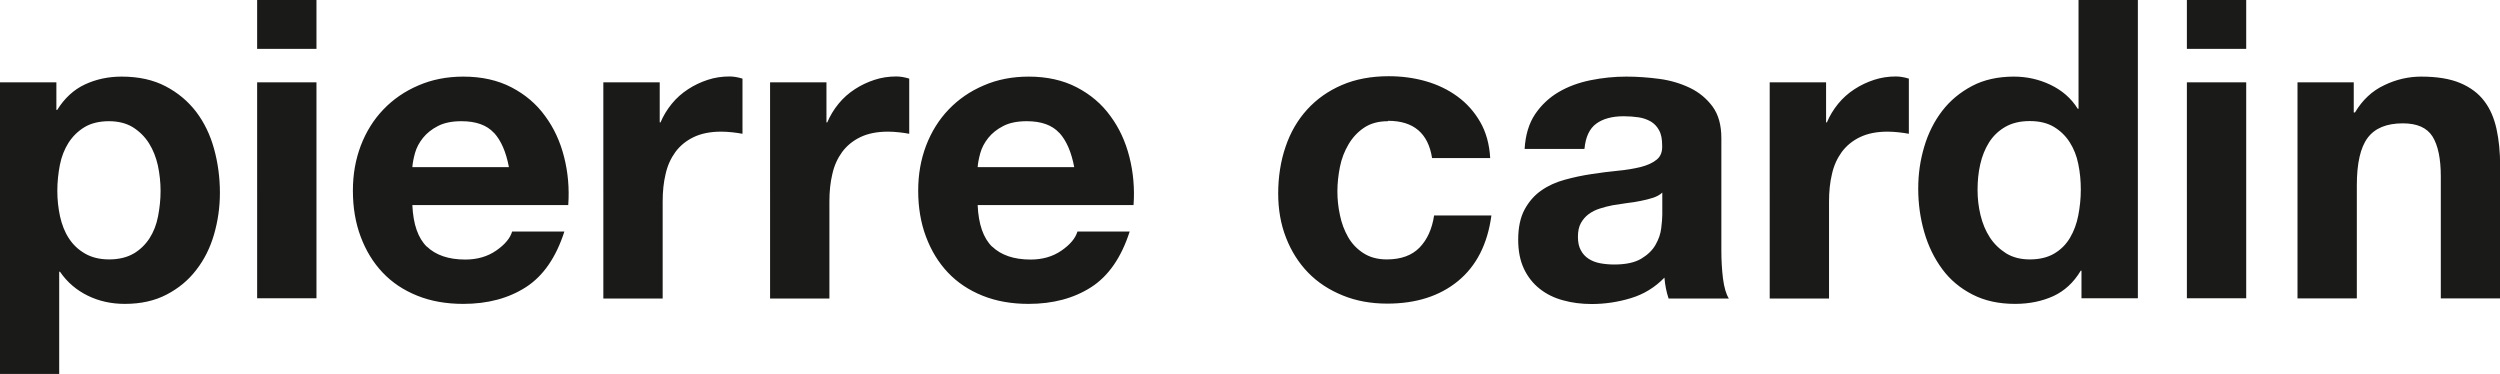 <?xml version="1.0" encoding="UTF-8"?>
<svg id="Ebene_1" data-name="Logo-Black" xmlns="http://www.w3.org/2000/svg" viewBox="0 0 186.67 27.92">
    <defs>
        <style>
            .cls-1 {
            fill: #1a1a18;
            }
        </style>
    </defs>
    <path class="cls-1" d="M9.97,18.94c.49-.29.88-.67,1.19-1.14.3-.47.52-1.01.64-1.64.12-.62.19-1.26.19-1.9s-.07-1.28-.2-1.9c-.14-.62-.36-1.18-.67-1.67-.31-.49-.71-.88-1.2-1.19-.49-.3-1.09-.45-1.79-.45s-1.34.15-1.83.45c-.49.3-.88.69-1.19,1.17-.3.48-.52,1.03-.64,1.65-.12.62-.19,1.27-.19,1.93s.07,1.28.2,1.9c.14.62.35,1.17.66,1.64.3.47.7.85,1.2,1.14.5.29,1.1.44,1.81.44s1.34-.15,1.83-.44M4.21,6.15v2.06h.06c.54-.87,1.23-1.51,2.06-1.9.83-.39,1.75-.59,2.75-.59,1.27,0,2.36.24,3.28.72.92.48,1.67,1.11,2.28,1.9.6.79,1.05,1.71,1.34,2.76.29,1.05.44,2.15.44,3.29,0,1.08-.15,2.12-.44,3.12-.29,1-.73,1.88-1.33,2.65-.59.77-1.33,1.38-2.22,1.84-.88.46-1.92.69-3.11.69-1,0-1.92-.2-2.76-.61s-1.54-1-2.08-1.79h-.06v7.64H0V6.15h4.21ZM19.2,0h4.43v3.65h-4.43V0h0ZM23.63,22.27h-4.43V6.15h4.43v16.13h0ZM36.88,9.92c-.53-.58-1.34-.87-2.42-.87-.71,0-1.3.12-1.76.36-.47.24-.84.54-1.12.89-.28.35-.48.73-.59,1.12-.11.4-.18.75-.2,1.06h7.21c-.21-1.12-.58-1.98-1.11-2.56M31.87,18.41c.67.64,1.62.97,2.87.97.89,0,1.66-.22,2.31-.67.65-.45,1.04-.92,1.19-1.42h3.9c-.62,1.93-1.58,3.32-2.87,4.15-1.29.83-2.85,1.25-4.68,1.25-1.27,0-2.41-.2-3.43-.61-1.02-.41-1.88-.98-2.59-1.73-.71-.75-1.25-1.64-1.64-2.68-.39-1.04-.58-2.18-.58-3.43s.2-2.33.59-3.37c.4-1.04.96-1.94,1.69-2.7.73-.76,1.6-1.36,2.61-1.79,1.01-.44,2.13-.66,3.36-.66,1.37,0,2.57.27,3.59.8,1.02.53,1.86,1.24,2.51,2.14.66.89,1.13,1.91,1.42,3.06.29,1.14.4,2.34.31,3.59h-11.64c.06,1.44.43,2.48,1.09,3.12M49.26,6.15v2.99h.06c.21-.5.49-.96.84-1.39.35-.43.76-.79,1.22-1.09.46-.3.95-.53,1.47-.7.52-.17,1.06-.25,1.62-.25.29,0,.61.05.97.16v4.12c-.21-.04-.46-.08-.75-.11-.29-.03-.57-.05-.84-.05-.81,0-1.5.14-2.06.41-.56.27-1.01.64-1.36,1.11-.34.47-.59,1.01-.73,1.64-.15.62-.22,1.3-.22,2.03v7.27h-4.43V6.15h4.21ZM61.71,6.15v2.99h.06c.21-.5.49-.96.84-1.39.35-.43.76-.79,1.22-1.09.46-.3.95-.53,1.47-.7.52-.17,1.06-.25,1.62-.25.29,0,.61.05.97.16v4.12c-.21-.04-.46-.08-.75-.11-.29-.03-.57-.05-.84-.05-.81,0-1.5.14-2.06.41-.56.27-1.01.64-1.36,1.11-.34.47-.59,1.01-.73,1.64-.15.62-.22,1.3-.22,2.03v7.27h-4.43V6.15h4.21ZM79.09,9.92c-.53-.58-1.34-.87-2.42-.87-.71,0-1.3.12-1.76.36-.47.24-.84.54-1.12.89-.28.35-.48.73-.59,1.12-.11.4-.18.75-.2,1.06h7.21c-.21-1.12-.58-1.98-1.11-2.56M74.08,18.41c.67.64,1.62.97,2.87.97.89,0,1.66-.22,2.31-.67.65-.45,1.04-.92,1.19-1.42h3.9c-.62,1.93-1.58,3.32-2.87,4.15-1.29.83-2.85,1.25-4.68,1.25-1.27,0-2.41-.2-3.43-.61-1.02-.41-1.88-.98-2.59-1.73-.71-.75-1.25-1.64-1.64-2.68-.39-1.04-.58-2.18-.58-3.43s.2-2.33.59-3.37c.4-1.04.96-1.94,1.69-2.7.73-.76,1.6-1.36,2.61-1.79,1.01-.44,2.13-.66,3.36-.66,1.37,0,2.57.27,3.59.8,1.02.53,1.86,1.24,2.51,2.14.66.89,1.13,1.91,1.42,3.06.29,1.14.4,2.34.31,3.59h-11.64c.06,1.44.43,2.48,1.09,3.12M103.64,9.05c-.71,0-1.3.16-1.78.48-.48.32-.87.74-1.17,1.25-.3.51-.52,1.07-.64,1.68-.12.61-.19,1.22-.19,1.82s.06,1.18.19,1.78c.12.6.33,1.15.61,1.64.28.49.66.89,1.14,1.2.48.31,1.06.47,1.75.47,1.06,0,1.88-.3,2.45-.89.57-.59.93-1.39,1.08-2.39h4.28c-.29,2.14-1.12,3.77-2.5,4.9-1.37,1.12-3.13,1.68-5.28,1.68-1.21,0-2.32-.2-3.32-.61-1.01-.41-1.87-.97-2.58-1.7-.71-.73-1.26-1.6-1.65-2.6-.4-1.01-.59-2.12-.59-3.32s.18-2.41.55-3.48c.36-1.07.9-2,1.61-2.78.71-.78,1.57-1.39,2.59-1.83,1.02-.44,2.19-.66,3.5-.66.96,0,1.88.12,2.76.37.88.25,1.67.63,2.37,1.14.7.51,1.26,1.14,1.7,1.9.44.76.69,1.66.75,2.7h-4.34c-.29-1.85-1.38-2.78-3.28-2.78M118.31,11.11c.08-.87.37-1.5.87-1.87.5-.37,1.19-.56,2.06-.56.4,0,.76.03,1.11.08.34.05.64.16.91.31.26.16.47.37.62.66.16.28.23.66.23,1.14.02.46-.11.81-.41,1.05-.29.24-.69.42-1.19.55-.5.12-1.07.22-1.72.28-.65.06-1.3.15-1.97.25-.67.1-1.33.24-1.98.42-.66.18-1.24.44-1.75.8-.51.35-.93.83-1.25,1.42-.32.59-.48,1.35-.48,2.26,0,.83.14,1.55.42,2.15.28.6.67,1.1,1.17,1.5.5.4,1.08.69,1.75.87.67.19,1.38.28,2.15.28,1,0,1.98-.15,2.93-.44.96-.29,1.79-.8,2.5-1.53.02.27.06.54.11.8.05.26.12.51.2.76h4.5c-.21-.33-.35-.83-.44-1.5-.08-.67-.12-1.36-.12-2.09v-8.39c0-.98-.22-1.76-.66-2.36-.44-.59-1-1.06-1.69-1.39-.69-.33-1.45-.56-2.28-.67-.83-.11-1.65-.17-2.47-.17-.89,0-1.78.09-2.67.27-.88.18-1.68.47-2.39.89-.71.42-1.29.97-1.75,1.65-.46.69-.72,1.55-.78,2.59h4.43ZM124.12,16.04c0,.25-.03.58-.08,1-.05.42-.19.83-.42,1.23-.23.41-.58.75-1.06,1.04-.48.29-1.15.44-2.03.44-.35,0-.7-.03-1.03-.09-.33-.06-.62-.17-.87-.33-.25-.16-.45-.37-.59-.64-.15-.27-.22-.6-.22-1,0-.42.07-.76.22-1.03.15-.27.34-.49.58-.67.24-.18.52-.32.84-.42.32-.1.65-.19.98-.25.35-.06.71-.11,1.06-.16.35-.04.69-.09,1.01-.16.32-.06.62-.14.91-.23.28-.09.52-.22.7-.39v1.65h0ZM136.35,6.15v2.99h.06c.21-.5.49-.96.84-1.39.35-.43.76-.79,1.22-1.09.46-.3.95-.53,1.47-.7.52-.17,1.06-.25,1.62-.25.29,0,.61.05.97.16v4.12c-.21-.04-.46-.08-.75-.11-.29-.03-.57-.05-.84-.05-.81,0-1.5.14-2.06.41-.56.27-1.01.64-1.36,1.11-.34.47-.59,1.01-.73,1.64-.15.62-.22,1.3-.22,2.03v7.27h-4.43V6.15h4.21ZM155.18,12.24c-.12-.61-.34-1.15-.64-1.62-.3-.47-.69-.85-1.17-1.14-.48-.29-1.08-.44-1.81-.44s-1.34.15-1.84.44c-.5.29-.9.68-1.2,1.15-.3.48-.52,1.02-.66,1.64-.14.61-.2,1.25-.2,1.92,0,.62.07,1.25.22,1.87.15.62.38,1.18.7,1.67.32.49.73.88,1.22,1.19.49.3,1.08.45,1.76.45.73,0,1.34-.15,1.83-.44.49-.29.88-.68,1.17-1.17.29-.49.5-1.05.62-1.67.12-.62.19-1.27.19-1.93s-.06-1.3-.19-1.92M155.36,20.22c-.52.87-1.2,1.5-2.04,1.89-.84.38-1.79.58-2.86.58-1.21,0-2.27-.23-3.18-.7-.92-.47-1.67-1.1-2.26-1.9-.59-.8-1.04-1.72-1.34-2.76-.3-1.04-.45-2.12-.45-3.24s.15-2.13.45-3.14c.3-1.01.75-1.9,1.34-2.67.59-.77,1.34-1.39,2.23-1.86.89-.47,1.94-.7,3.12-.7.96,0,1.87.2,2.73.61.86.41,1.55,1,2.04,1.79h.06V0h4.43v22.27h-4.21v-2.06h-.06ZM163.29,0h4.43v3.65h-4.43V0h0ZM167.72,22.27h-4.43V6.15h4.43v16.13h0ZM175.75,6.15v2.25h.09c.56-.94,1.29-1.62,2.19-2.04.89-.43,1.81-.64,2.75-.64,1.19,0,2.16.16,2.92.48.76.32,1.36.77,1.79,1.34.44.57.74,1.27.92,2.09.18.82.27,1.73.27,2.73v9.92h-4.43v-9.11c0-1.33-.21-2.32-.62-2.98-.42-.66-1.15-.98-2.22-.98-1.21,0-2.08.36-2.62,1.08-.54.72-.81,1.9-.81,3.54v8.45h-4.43V6.15h4.21Z"/>
</svg>